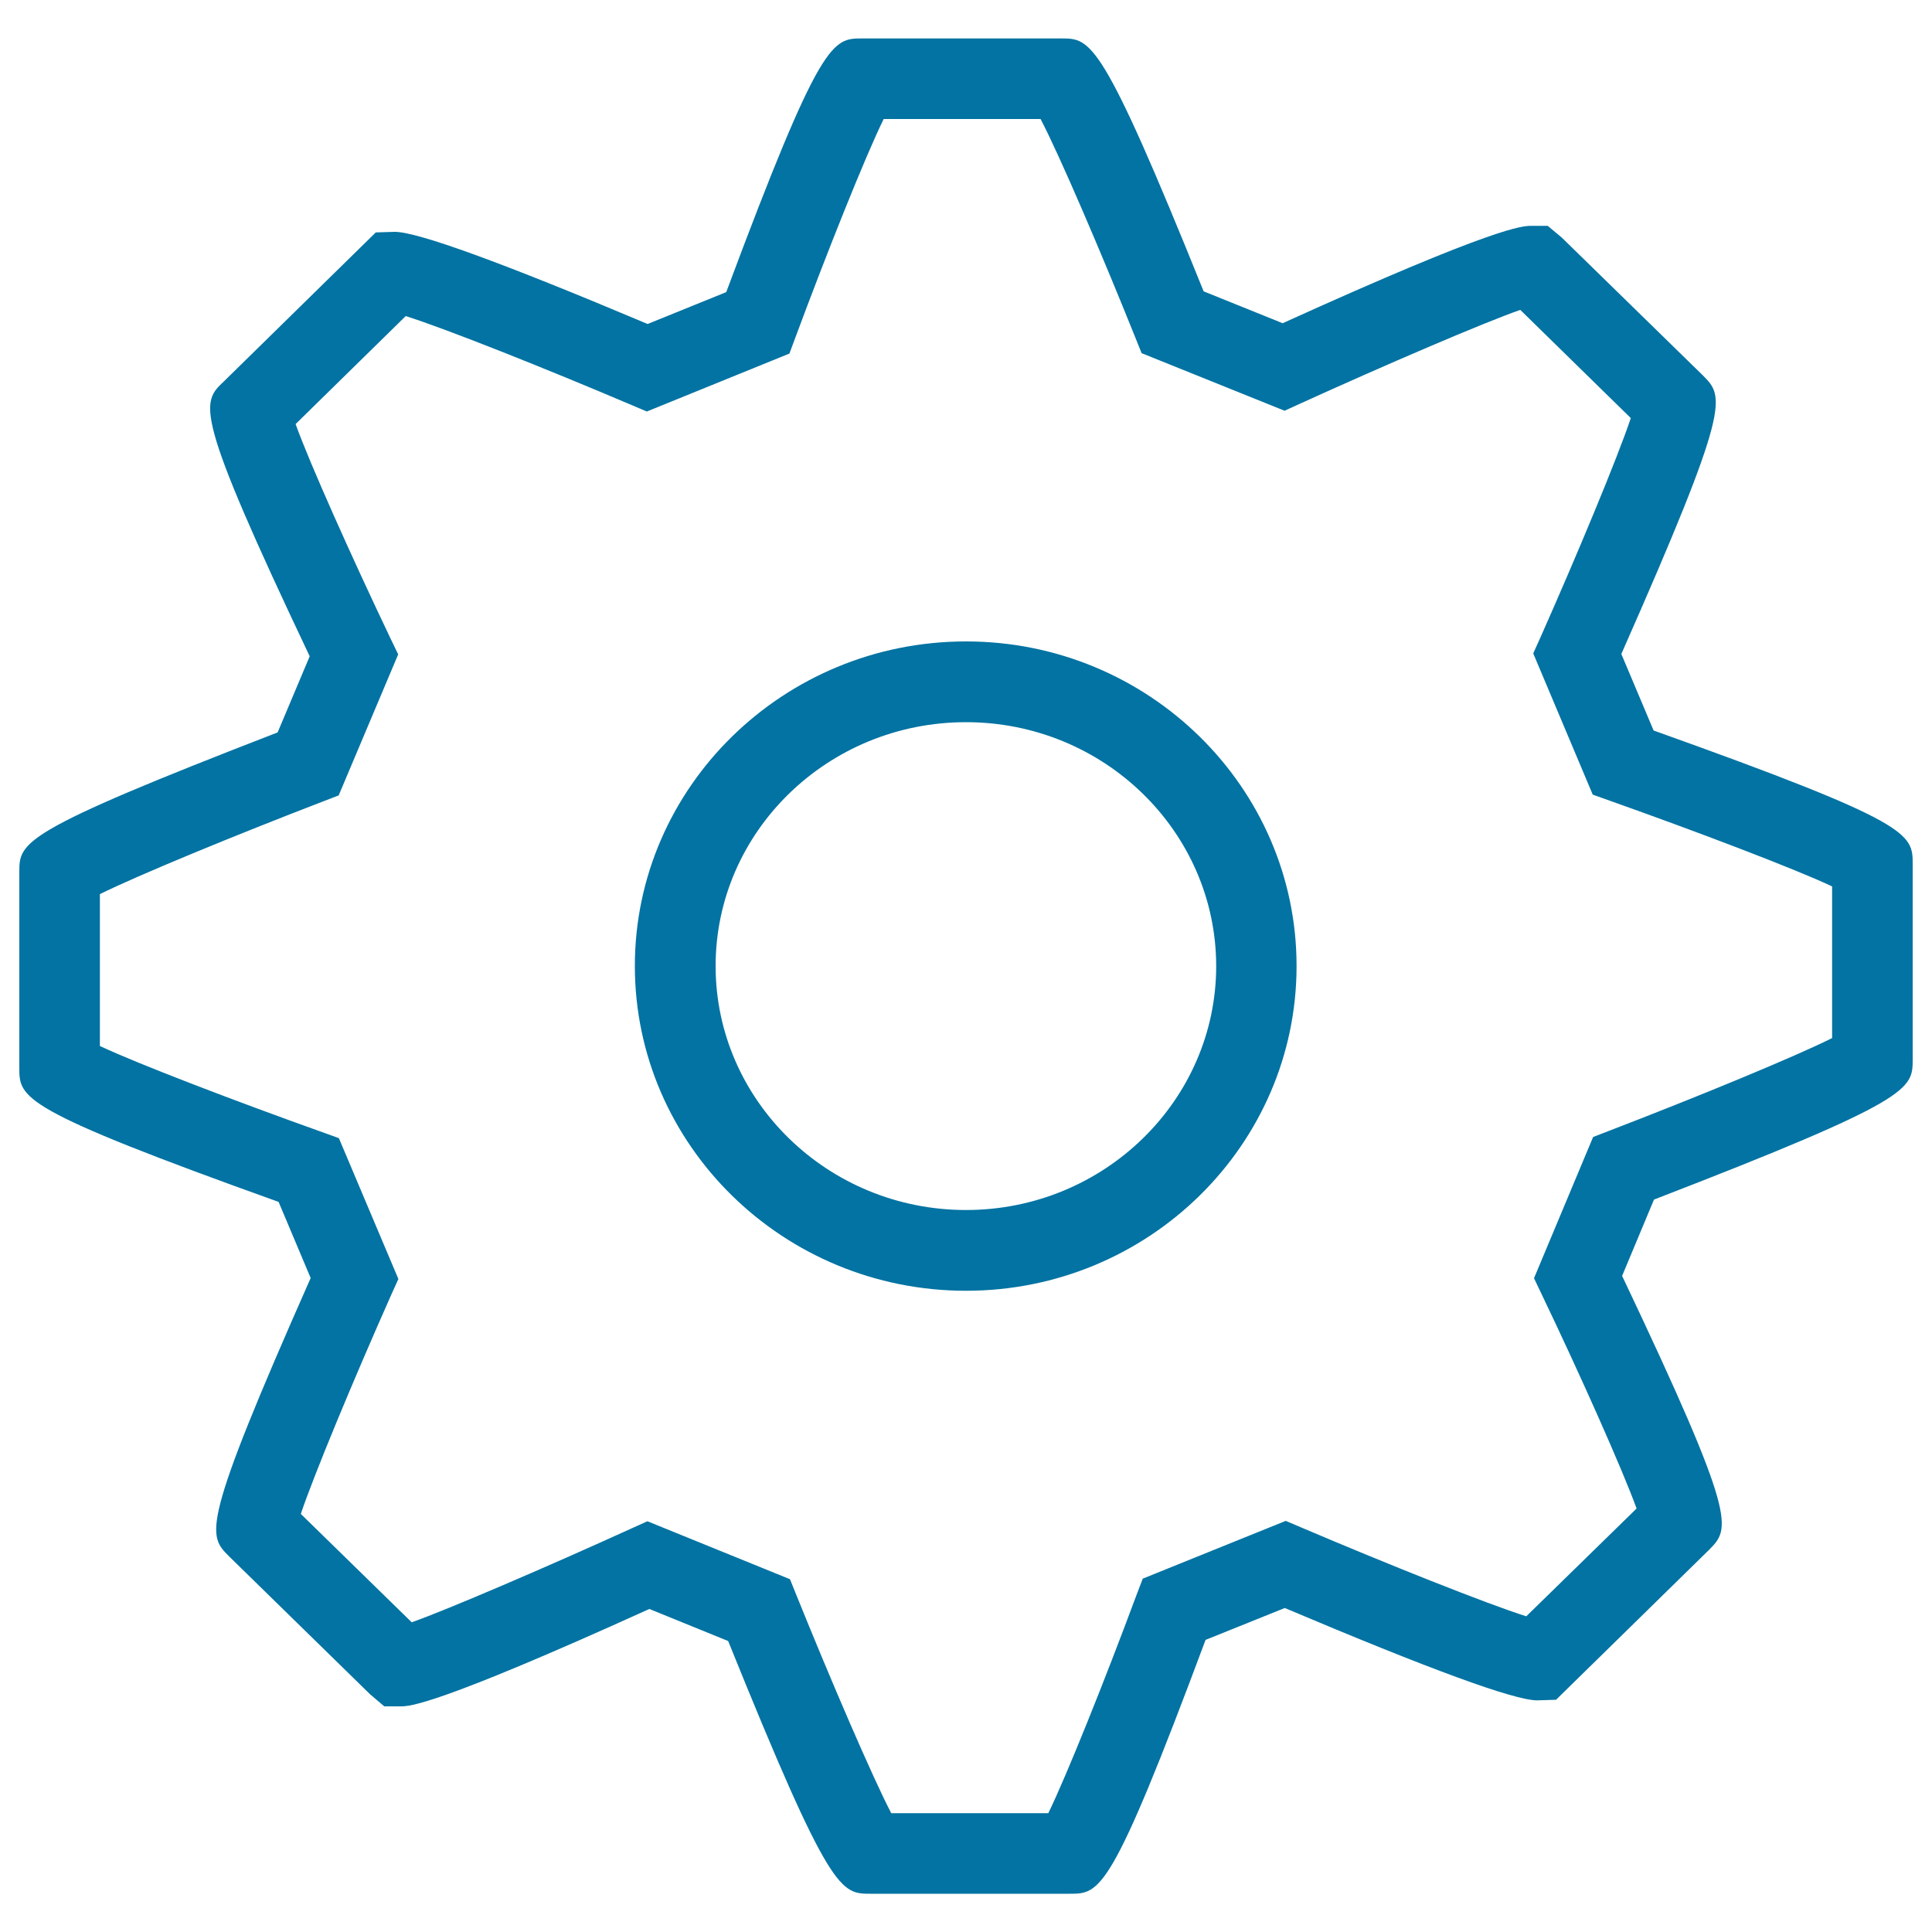 <svg xmlns="http://www.w3.org/2000/svg" viewBox="0 0 1000 1000" style="fill:#0273a2">
<title>Settings SVG icon</title>
<g><g><g><g><g><path d="M553.6,980.2h-103c-15.5,0-20.9,0-73.7-130.8l-40.8-16.6c-111.1,50.4-124.3,50.4-128.7,50.4h-8.5l-7.3-6.2l-73-71.4c-11.1-11.1-15-14.9,42.2-144.1l-16.6-39.4C10,574,10,568.4,10,552.6v-101c0-15.8,0-20.8,133.7-72.5l16.6-39.4C99.9,212.4,104.1,208.5,116,197.3l78.5-77l9.8-0.3c11.9,0,55.8,16,130.9,47.7l40.7-16.5c49-131.4,55-131.3,70.4-131.3h103c15.4,0,20.9,0,73.7,130.9l40.9,16.5c111-50.4,124.3-50.4,128.7-50.4h8.5l7.3,6.1l73,71.3c11.1,11.2,14.9,15-42.2,144.2l16.7,39.6C990,426,990,431.5,990,447.4v100.9c0,15.5,0,20.9-133.9,72.6l-16.5,39.5C899.7,787,895.7,791,884.5,802.3l-79.1,77.5l-9.8,0.3c-11.8,0-55.7-16.1-130.6-47.8L624,848.8C575,980.2,569.4,980.2,553.6,980.2z M461.3,938.5h81.3c9.3-19,29.5-69.4,45.6-112.8l3.3-8.6l74-29.9l8,3.4c44.1,18.8,96.2,39.6,116.5,46l57.1-55.8c-7.3-20.1-29.2-69.3-49.1-110.8l-4-8.4l30.6-73.1l8.3-3.2c44.5-17.1,96.1-38.3,115.4-48v-78.5c-19.5-9.2-70.9-28.7-115.2-44.4l-8.7-3.1l-30.8-73.1l3.7-8.2c19-42.8,40-93.2,46.8-113.6l-57.2-56c-18.5,6.4-70.2,28.6-113.9,48.5l-8.1,3.7l-74-29.8l-3.3-8.2c-17.5-43.6-39.2-94.3-49-113h-81.2c-9.4,19-29.5,69.4-45.6,112.8l-3.2,8.6l-73.8,30l-8-3.4c-44.2-18.8-96.4-39.6-116.8-46l-57,55.9c7.2,20.1,29.2,69.2,49,110.7l4.1,8.5l-30.8,73l-8.3,3.2c-44.5,17.1-96,38.3-115.3,47.9v78.6c19.5,9.2,70.8,28.8,115.1,44.6l8.6,3.1l30.8,72.9l-3.7,8.2c-19,42.7-40,93.1-46.8,113.4l57.4,56.1c18.4-6.5,70.1-28.7,113.8-48.6l8.2-3.7l73.8,30l3.3,8.2C429.8,869.2,451.5,919.7,461.3,938.5z M500,668.1c-94.5,0-171.4-75.4-171.4-168.1c0-92.6,76.9-168,171.4-168c94.4,0,171.1,75.4,171.1,168C671.1,592.7,594.4,668.1,500,668.1z M500,373.8c-71.5,0-129.6,56.6-129.6,126.2c0,69.6,58.1,126.3,129.6,126.3c71.4,0,129.5-56.7,129.5-126.3C629.4,430.4,571.4,373.8,500,373.8z"/></g></g></g></g></g>
</svg>